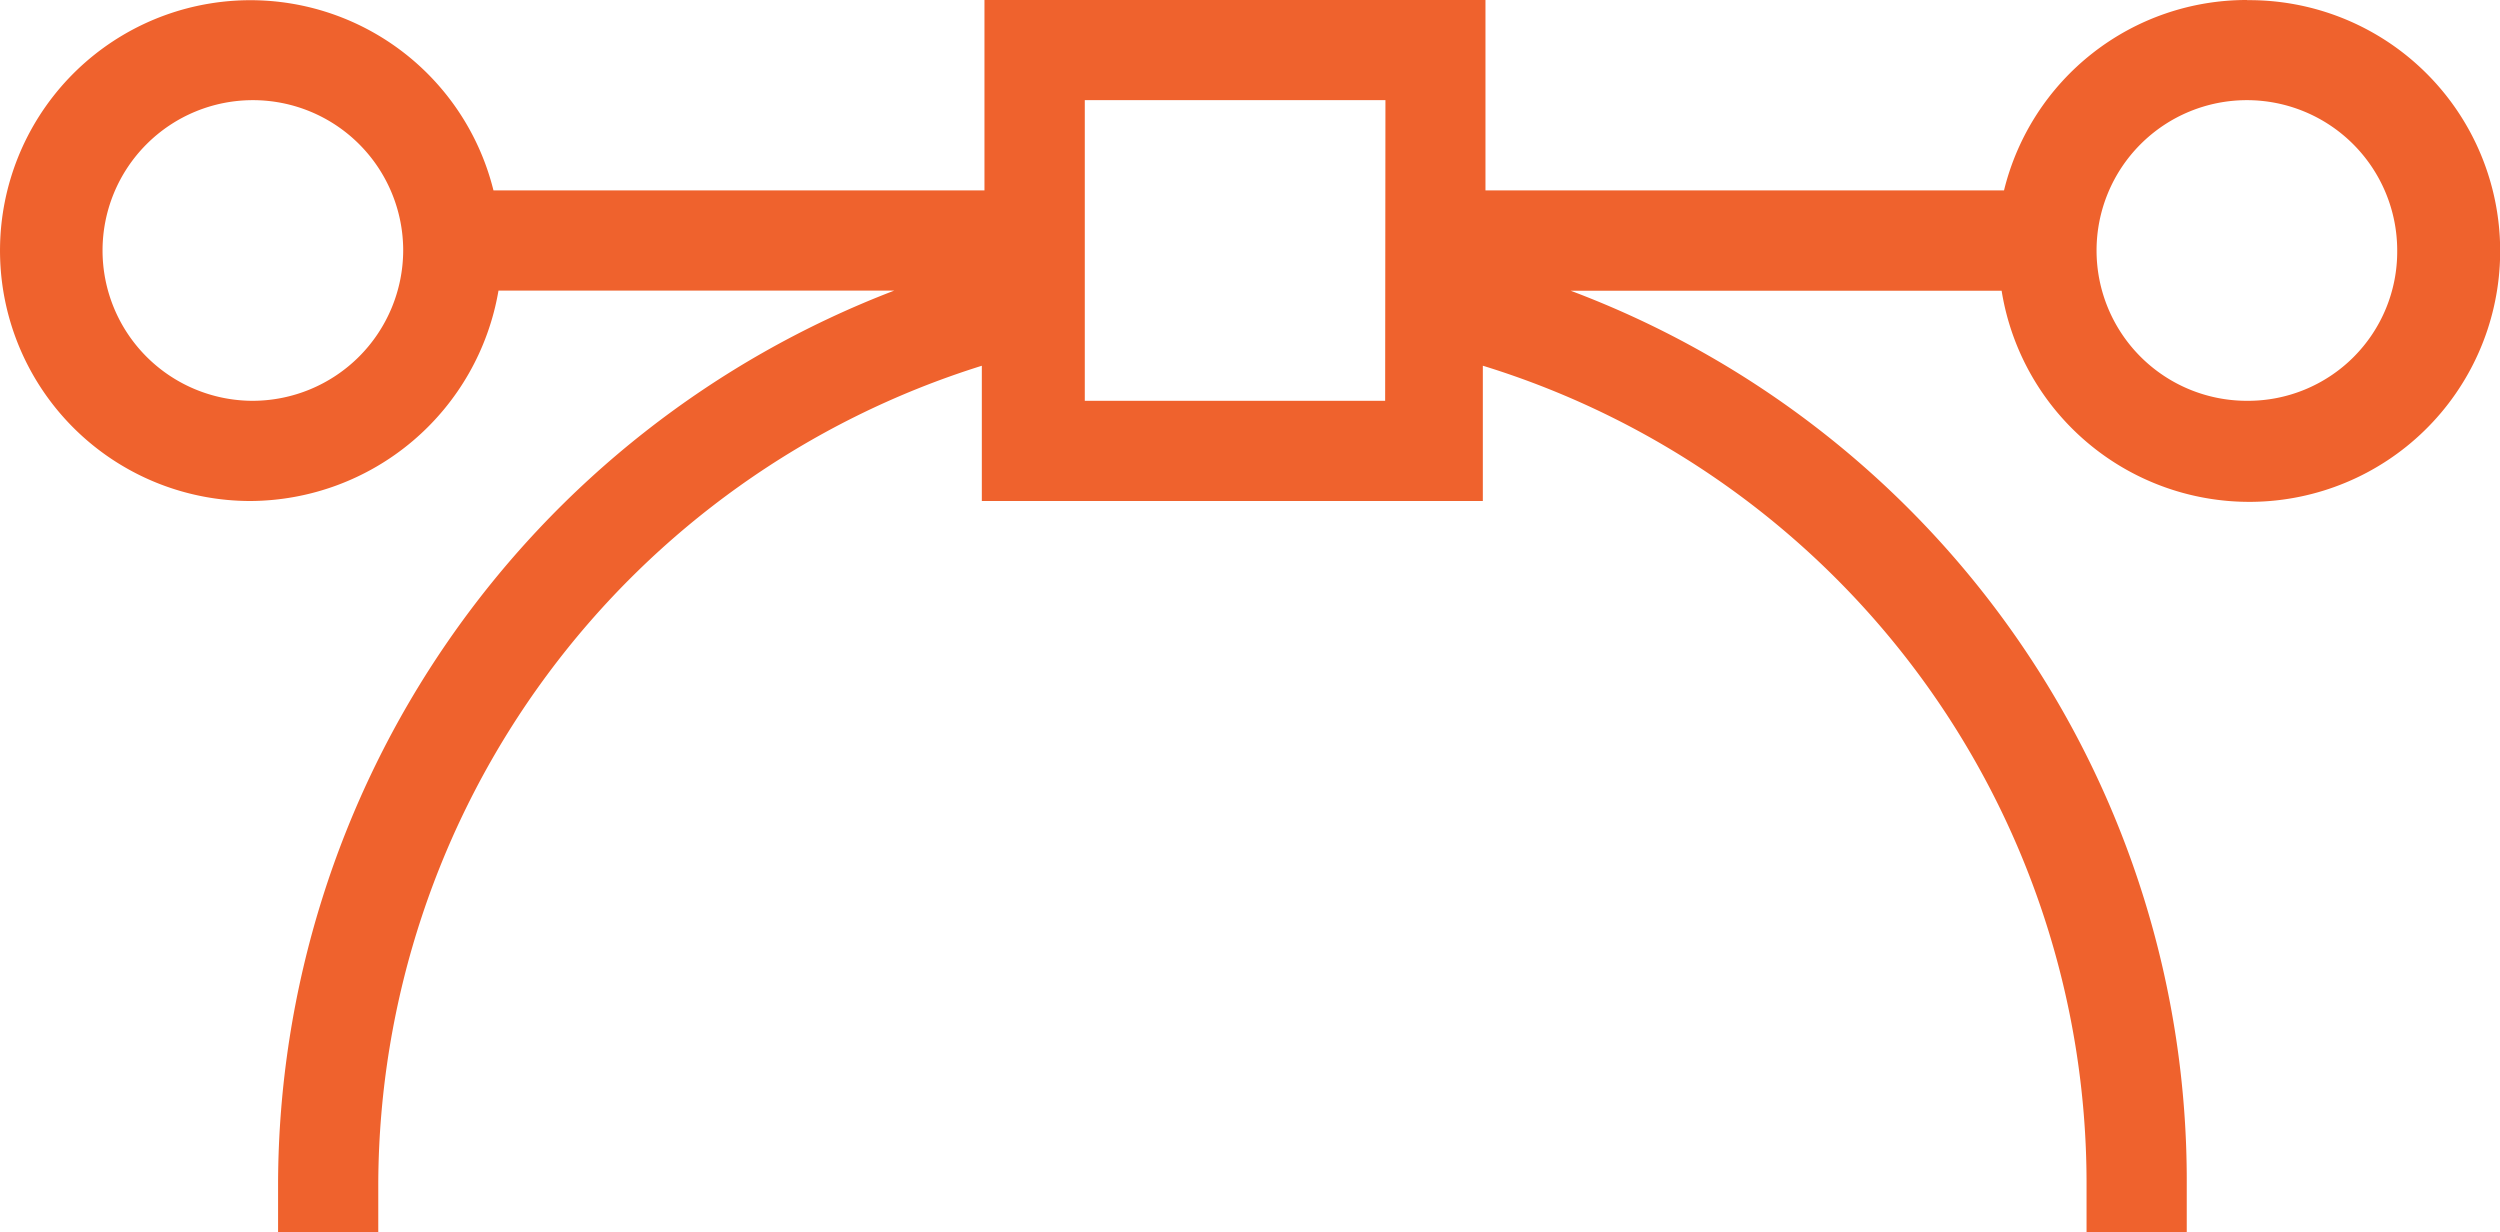 <svg xmlns="http://www.w3.org/2000/svg" width="60.703" height="29.926" viewBox="0 0 60.703 29.926">
  <g id="noun-design-1060375" transform="translate(-70.56 -142.24)">
    <path id="Path_113" data-name="Path 113" d="M125.12,142.24a6.065,6.065,0,0,0-5.9,4.623H106.629V142.24H94.464v4.623H82.542a6.08,6.08,0,1,0-5.9,7.542,6.142,6.142,0,0,0,6.022-5.109h9.61A23.286,23.286,0,0,0,77.312,170.95v1.216h2.433V170.95A20.883,20.883,0,0,1,94.4,151.121v3.284h12.165V151.12a20.77,20.77,0,0,1,14.659,19.829v1.216h2.433v-1.216A23.078,23.078,0,0,0,108.7,149.3h10.462a6.091,6.091,0,1,0,5.961-7.056ZM76.7,151.972a3.65,3.65,0,1,1,3.65-3.65A3.661,3.661,0,0,1,76.7,151.972Zm27.493,0H96.9v-7.3h7.3Zm20.924,0a3.65,3.65,0,1,1,3.65-3.65A3.622,3.622,0,0,1,125.12,151.972Z" fill="#ef622d"/>
  </g>
</svg>
